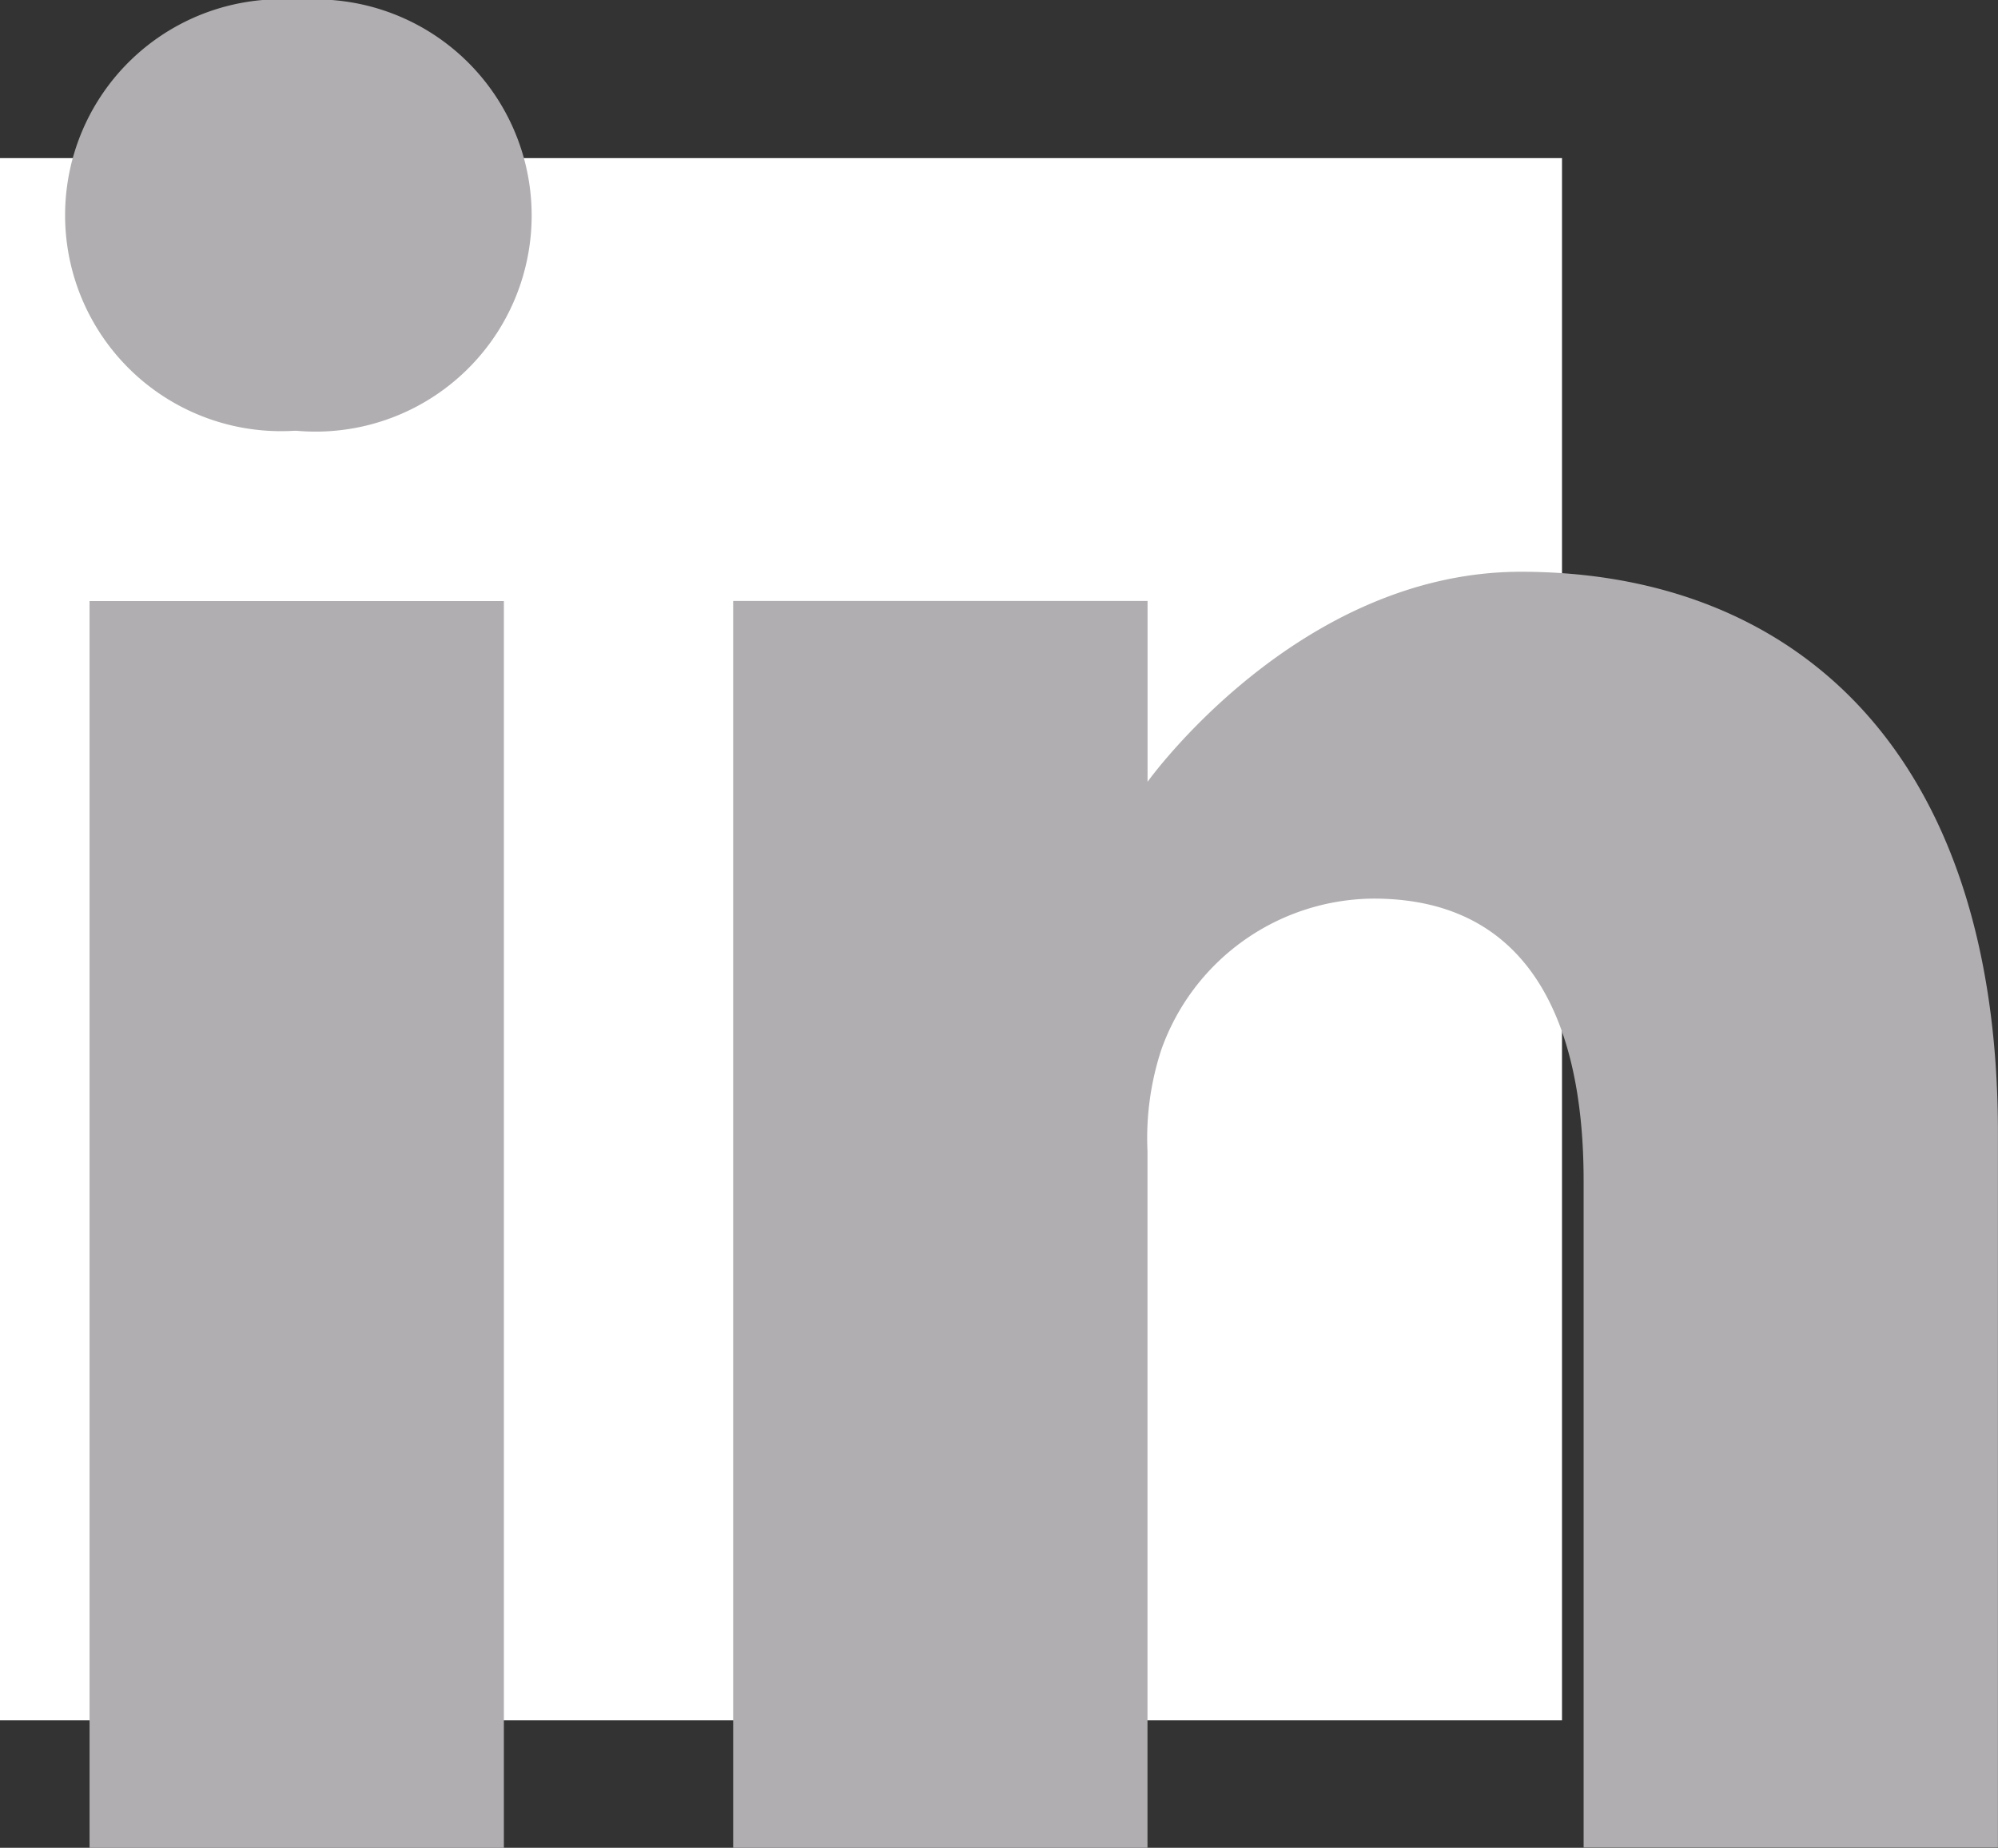 <svg id="Component_101_1" data-name="Component 101 – 1" xmlns="http://www.w3.org/2000/svg" width="30.699" height="28.387" viewBox="0 0 30.699 28.387">
  <rect x="0" y="0" width="30.699" height="28.387" fill="#333333" stroke="none"/>
  <rect id="Rectangle_69298" data-name="Rectangle 69298" width="24" height="24" transform="translate(0 2.429)" fill="#fff"/>
  <g id="_010-linkedin" data-name="010-linkedin" transform="translate(1)">
    <path id="Path_100802" data-name="Path 100802" d="M3.6-.668A3.318,3.318,0,1,0,3.518,5.95h.041A3.32,3.32,0,1,0,3.6-.668Zm0,0" transform="translate(0 0.668)" fill="#b0aeb0"/>
    <path id="Path_100803" data-name="Path 100803" d="M8.109,198.313h6.366v19.154H8.109Zm0,0" transform="translate(-7.733 -189.079)" fill="#b0aeb0"/>
    <path id="Path_100804" data-name="Path 100804" d="M233.319,188.625c-3.434,0-5.737,3.227-5.737,3.227v-2.778h-6.367v19.154h6.366v-10.7a4.363,4.363,0,0,1,.21-1.554,3.485,3.485,0,0,1,3.266-2.328c2.3,0,3.225,1.756,3.225,4.331v10.247h6.366V197.246c0-5.883-3.141-8.621-7.329-8.621Zm0,0" transform="translate(-210.95 -179.841)" fill="#b0aeb0"/>
  </g>
</svg>

